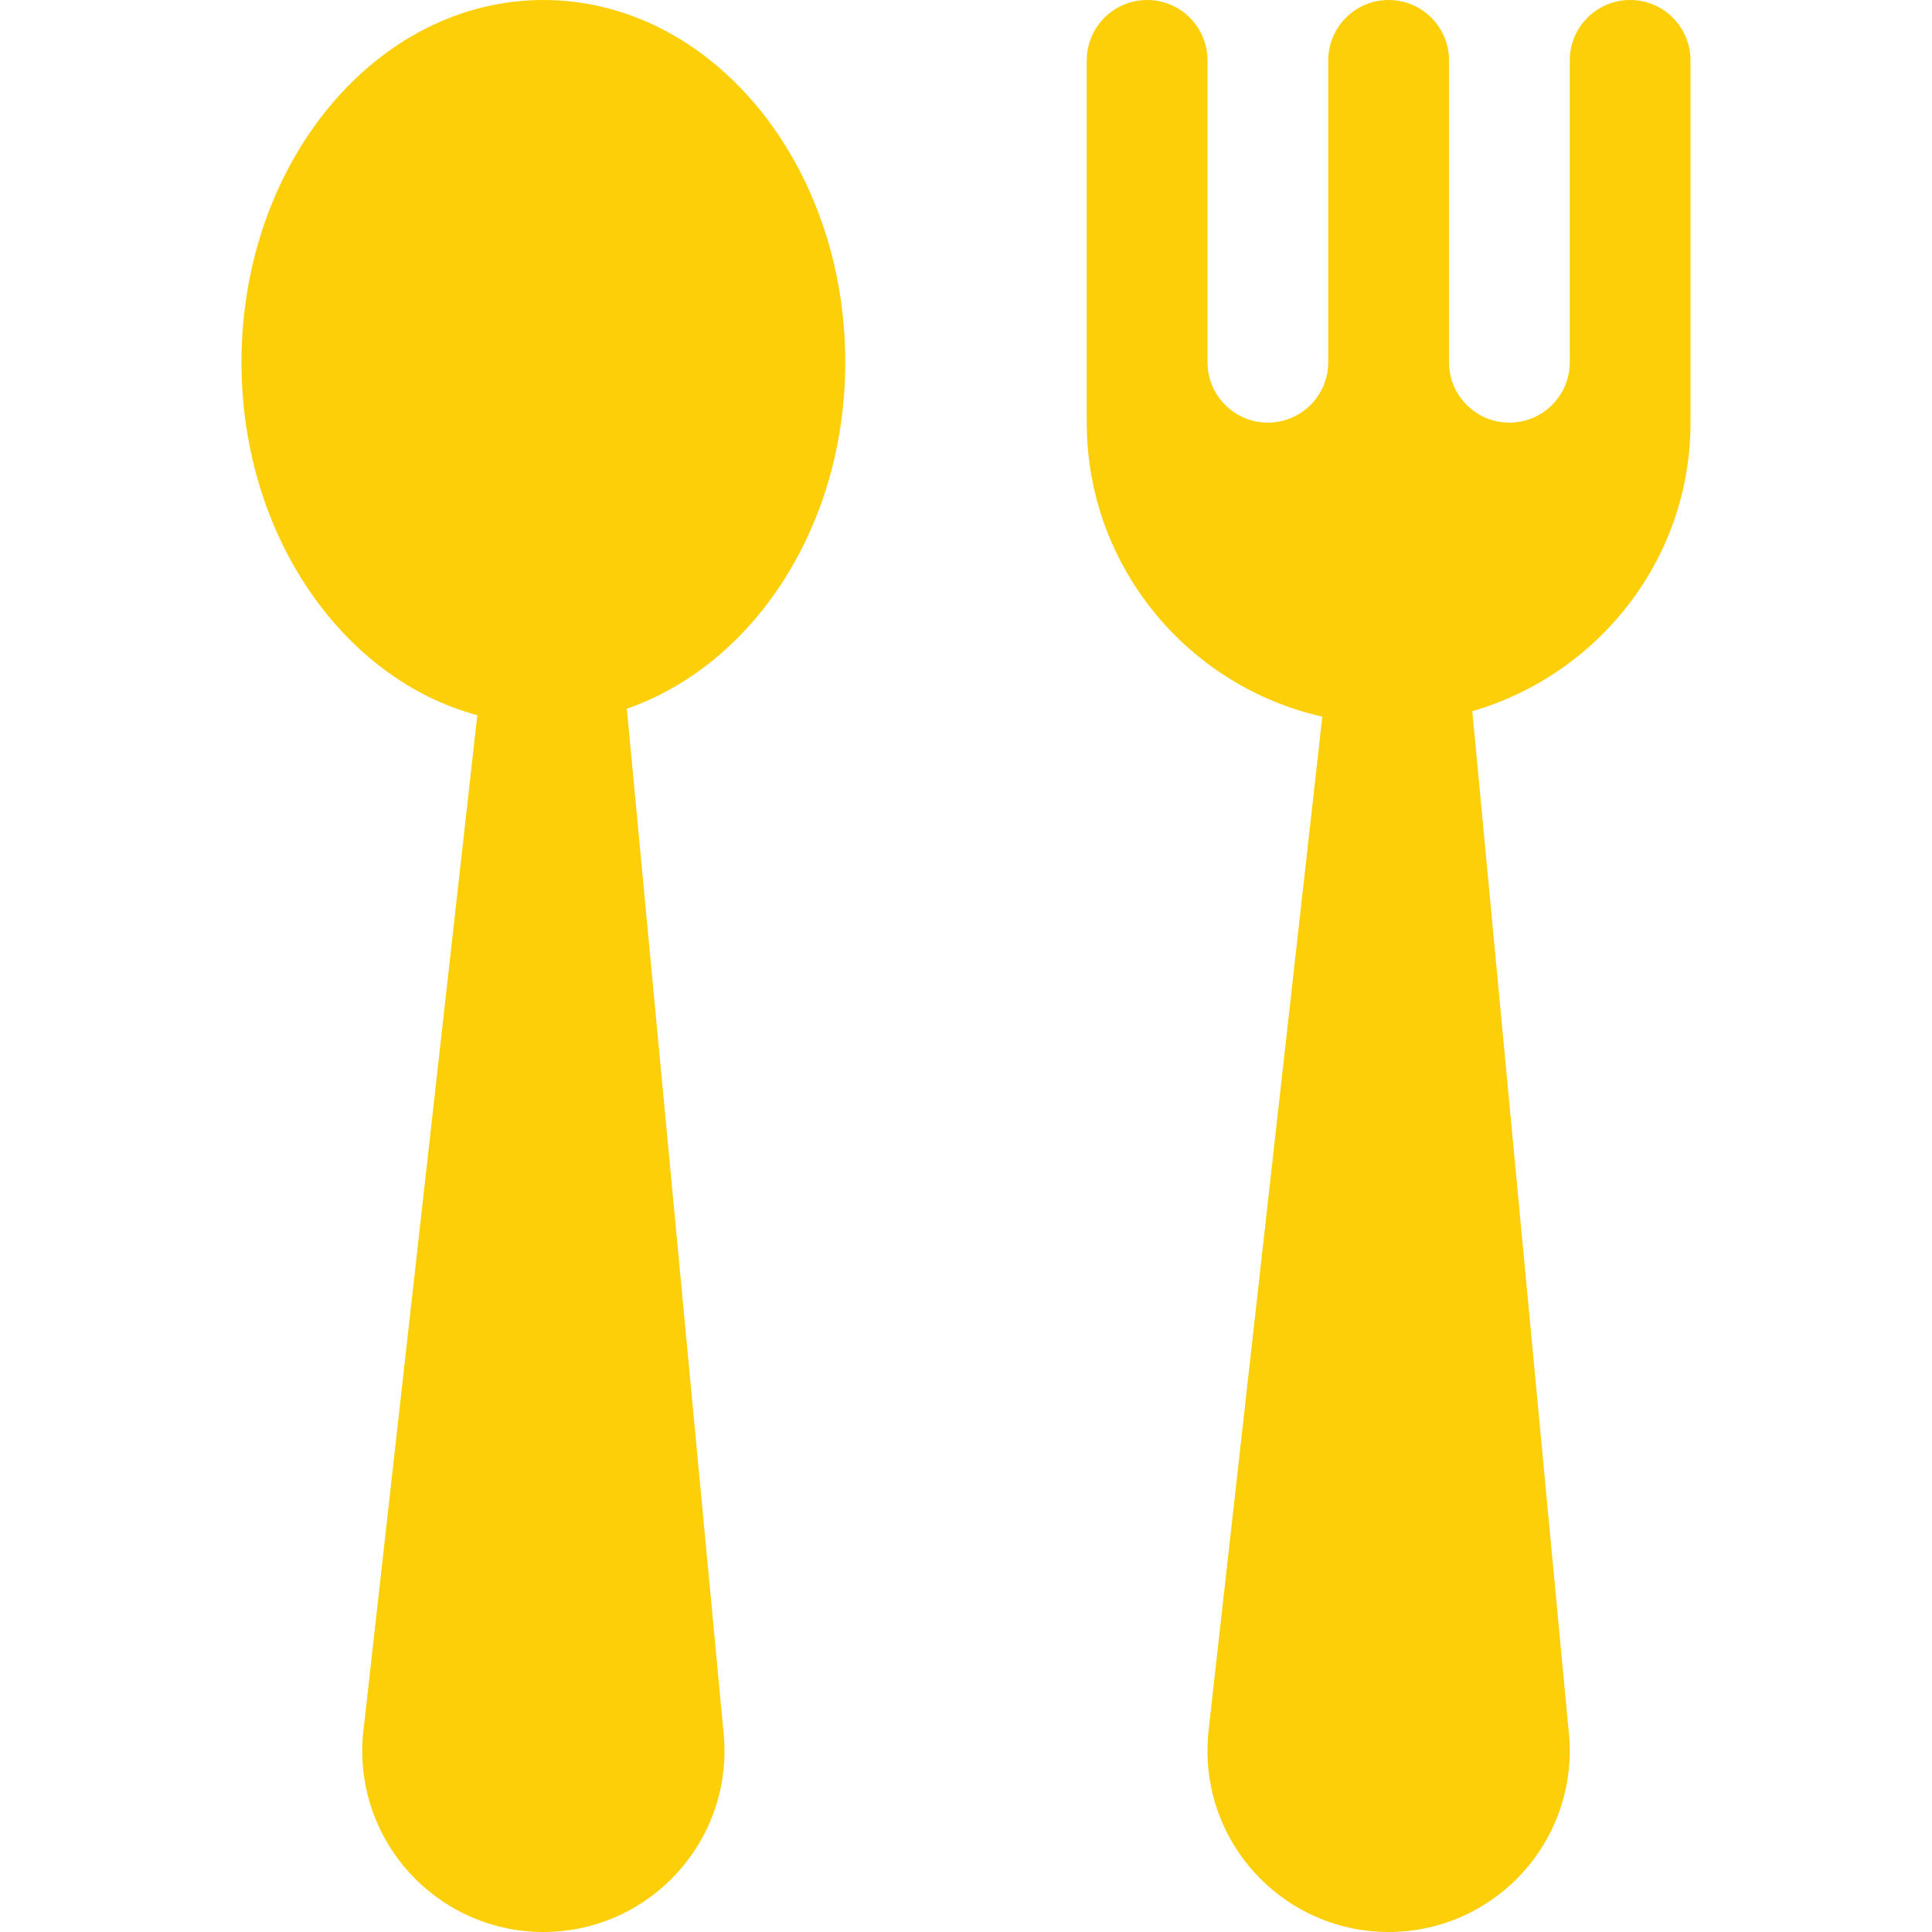 <?xml version="1.0"?>
<svg xmlns="http://www.w3.org/2000/svg" xmlns:xlink="http://www.w3.org/1999/xlink" xmlns:svgjs="http://svgjs.com/svgjs" version="1.1" width="512" height="512" x="0" y="0" viewBox="0 0 512 512" style="enable-background:new 0 0 512 512" xml:space="preserve" class=""><g>
<g xmlns="http://www.w3.org/2000/svg">
	<g>
		<path d="M224,96c0-53.024-35.808-96-80-96S64,42.976,64,96c0,45.792,26.752,83.936,62.496,93.536L96.32,458.592    C96.096,460.352,96,462.176,96,464c0,26.496,21.504,48,48,48c26.496,0,48-21.504,48-48c0-1.536-0.064-3.072-0.224-4.576    l-25.664-271.616C199.456,176.256,224,139.744,224,96z" fill="#fccf08fd" data-original="#000000" style="" class=""/>
	</g>
</g>
<g xmlns="http://www.w3.org/2000/svg">
	<g>
		<path d="M432,0c-8.832,0-16,7.168-16,16v80c0,8.832-7.168,16-16,16c-8.832,0-16-7.168-16-16V16c0-8.832-7.168-16-16-16    c-8.832,0-16,7.168-16,16v80c0,8.832-7.168,16-16,16c-8.832,0-16-7.168-16-16V16c0-8.832-7.168-16-16-16c-8.832,0-16,7.168-16,16    v96c0,38.048,26.752,69.888,62.432,77.92l-30.144,268.672c-0.192,1.76-0.288,3.584-0.288,5.408c0,26.496,21.504,48,48,48    c26.496,0,48-21.504,48-48c0-1.536-0.064-3.072-0.224-4.576l-25.6-270.944C423.456,178.784,448,148.352,448,112V16    C448,7.168,440.832,0,432,0z" fill="#fccf08fd" data-original="#000000" style="" class=""/>
	</g>
</g>
<g xmlns="http://www.w3.org/2000/svg">
</g>
<g xmlns="http://www.w3.org/2000/svg">
</g>
<g xmlns="http://www.w3.org/2000/svg">
</g>
<g xmlns="http://www.w3.org/2000/svg">
</g>
<g xmlns="http://www.w3.org/2000/svg">
</g>
<g xmlns="http://www.w3.org/2000/svg">
</g>
<g xmlns="http://www.w3.org/2000/svg">
</g>
<g xmlns="http://www.w3.org/2000/svg">
</g>
<g xmlns="http://www.w3.org/2000/svg">
</g>
<g xmlns="http://www.w3.org/2000/svg">
</g>
<g xmlns="http://www.w3.org/2000/svg">
</g>
<g xmlns="http://www.w3.org/2000/svg">
</g>
<g xmlns="http://www.w3.org/2000/svg">
</g>
<g xmlns="http://www.w3.org/2000/svg">
</g>
<g xmlns="http://www.w3.org/2000/svg">
</g>
</g></svg>
